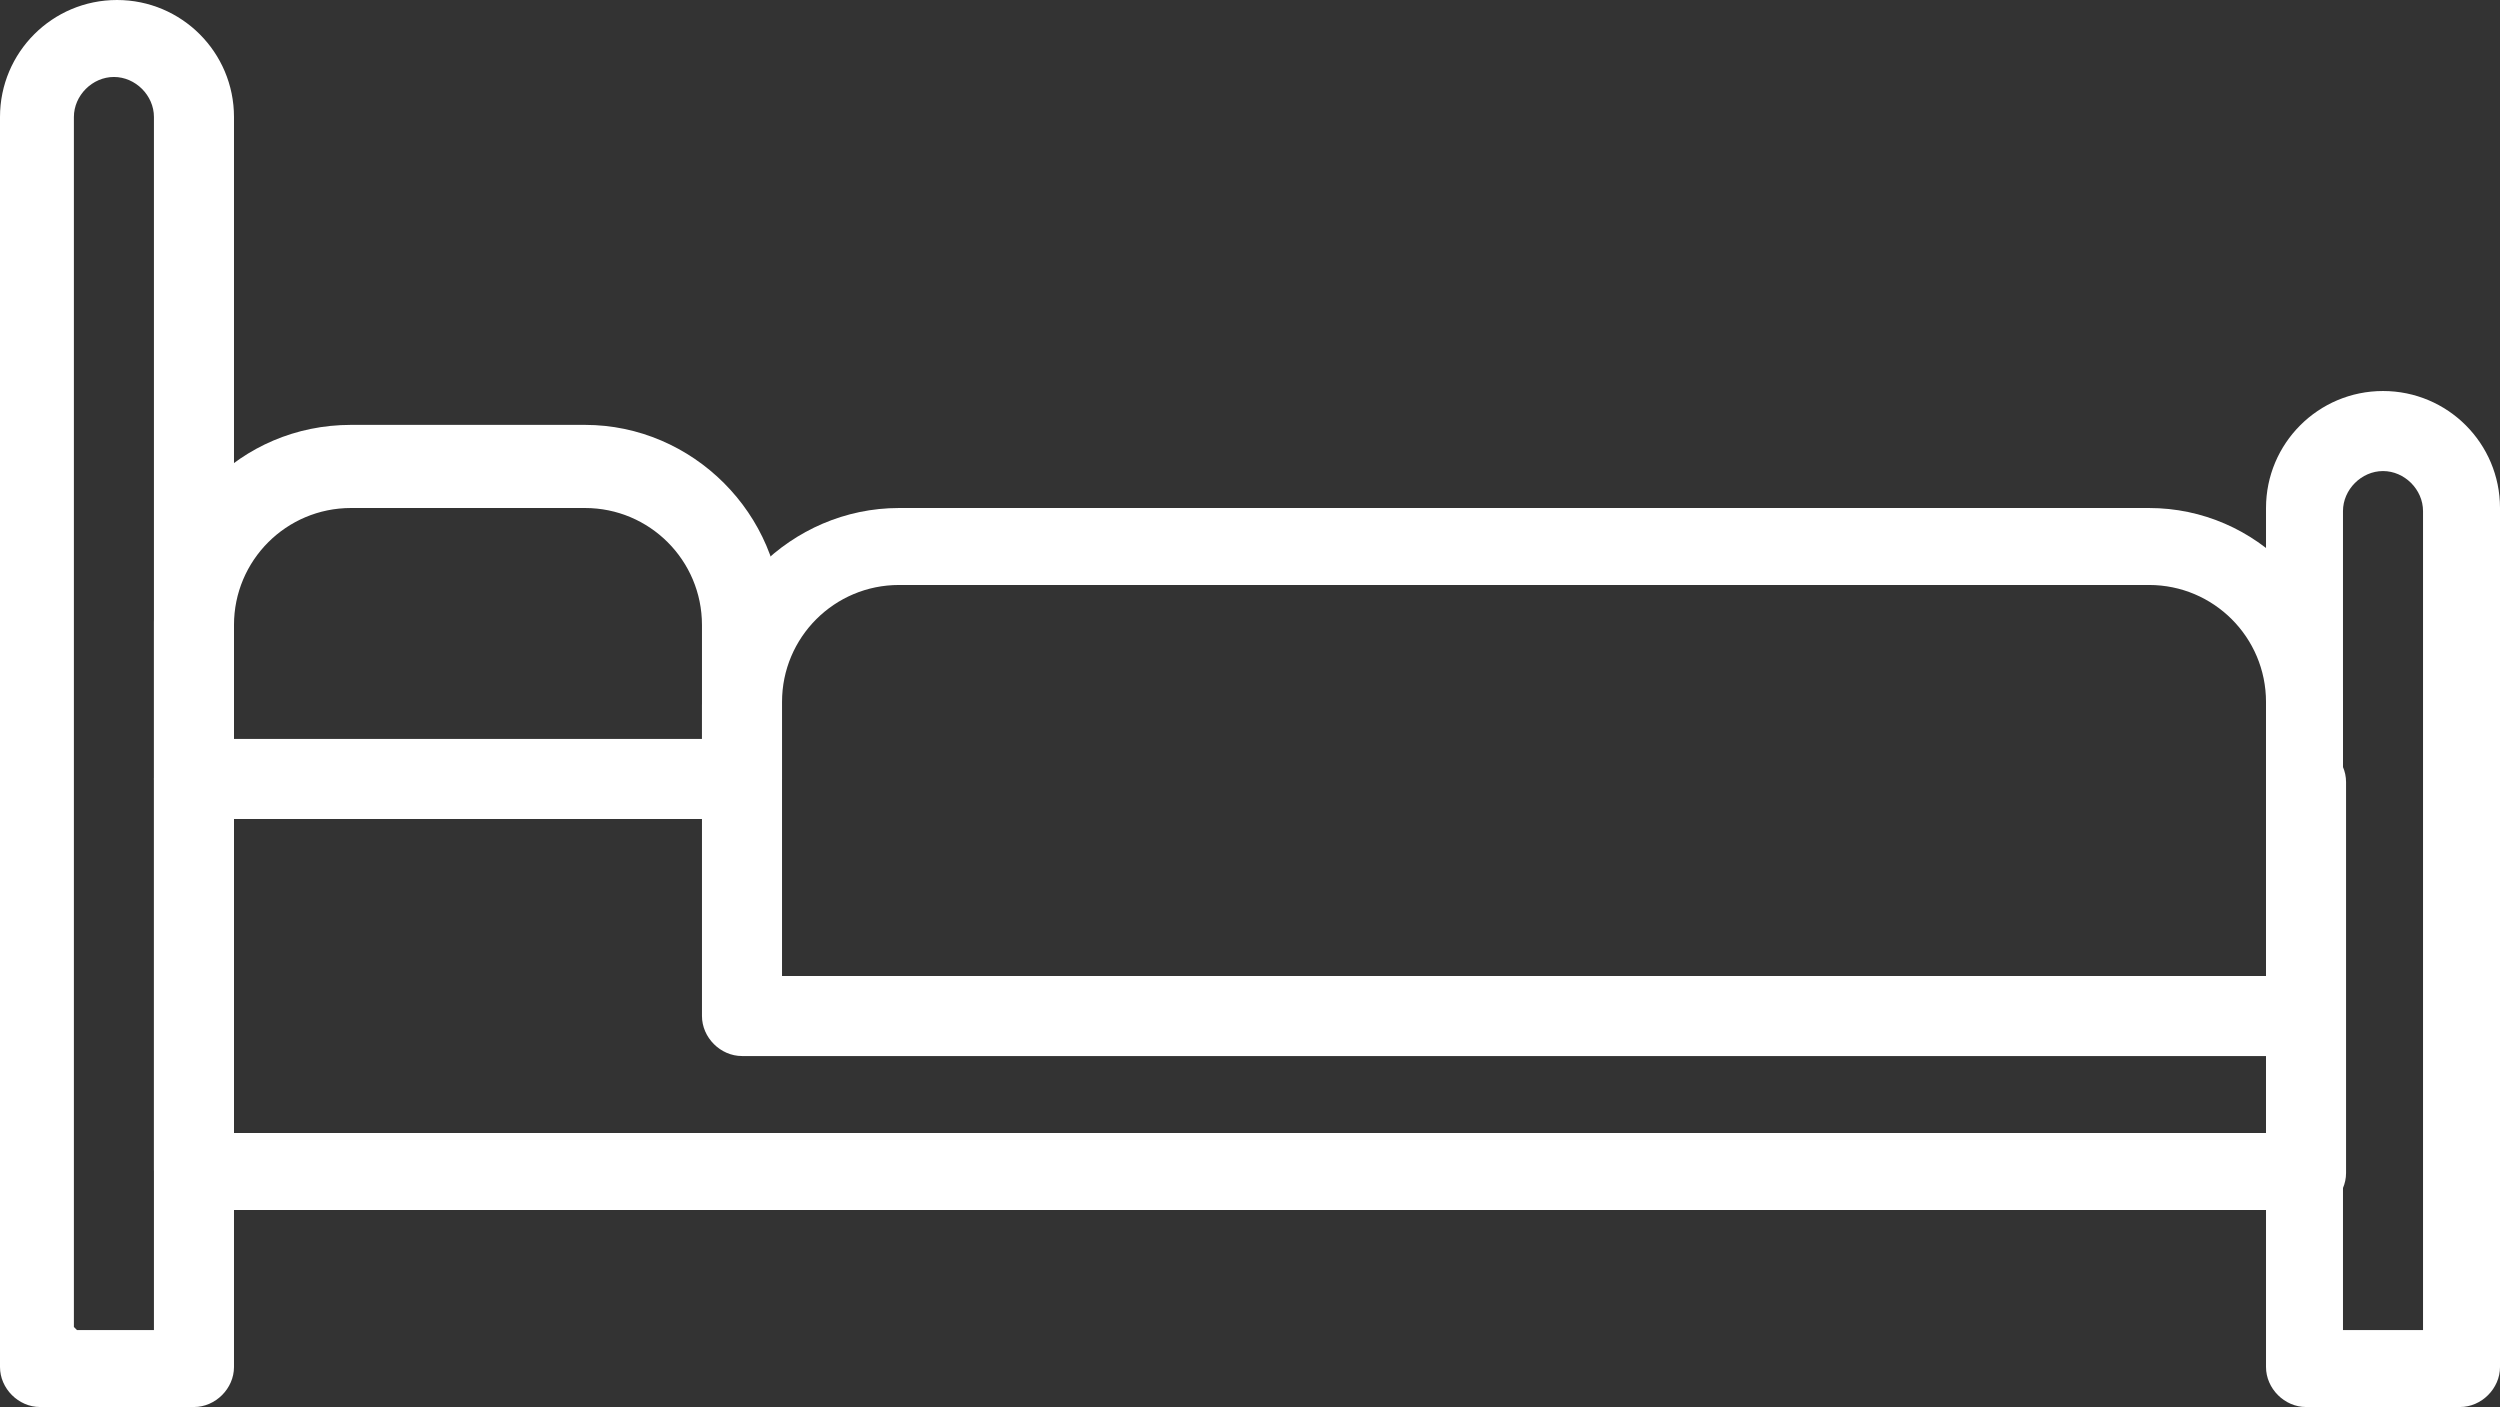 <svg xmlns="http://www.w3.org/2000/svg" id="Layer_2" viewBox="0 0 81.2 45.7"><rect x="0" y="0" width="81.2" height="45.7" fill="#333333" stroke="none"/><defs><style>      .st0 {        fill: #fff;      }    </style></defs><g id="Layer_1-2"><path class="st0" d="M6.3,45.7H1.3c-.7,0-1.3-.6-1.3-1.3V3.8C0,1.7,1.7,0,3.8,0s3.8,1.7,3.8,3.8v40.6c0,.7-.6,1.3-1.3,1.3ZM2.5,43.2h2.5V3.8c0-.7-.6-1.3-1.3-1.3s-1.3.6-1.3,1.3v39.3Z"></path><path class="st0" d="M80,45.7h-5.1c-.7,0-1.3-.6-1.3-1.3v-27.9c0-2.1,1.7-3.8,3.8-3.8s3.8,1.7,3.8,3.8v27.9c0,.7-.6,1.3-1.3,1.3ZM76.2,43.2h2.5v-26.6c0-.7-.6-1.3-1.3-1.3s-1.3.6-1.3,1.3c0,0,0,26.6,0,26.6Z"></path><path class="st0" d="M74.9,39.3H6.3c-.7,0-1.3-.6-1.3-1.3v-12.7c0-.7.6-1.3,1.3-1.3h17.8c.7,0,1.3.6,1.3,1.3s-.6,1.3-1.3,1.3H7.6v10.2h66v-11.4c0-.7.6-1.3,1.3-1.3s1.3.6,1.3,1.3v12.7c0,.7-.6,1.3-1.3,1.3h0Z"></path><path class="st0" d="M74.9,34.3H24.1c-.7,0-1.3-.6-1.3-1.3v-10.1c0-3.5,2.9-6.4,6.4-6.4h40.6c3.5,0,6.3,2.9,6.3,6.4v10.1c0,.7-.6,1.3-1.3,1.3ZM25.4,31.7h48.2v-8.9c0-2.1-1.7-3.8-3.8-3.8H29.2c-2.1,0-3.8,1.7-3.8,3.8,0,0,0,8.9,0,8.9Z"></path><path class="st0" d="M24.1,26.6H6.3c-.7,0-1.3-.6-1.3-1.3v-5.1c0-3.5,2.8-6.4,6.4-6.4h7.6c3.5,0,6.4,2.9,6.4,6.4v5.1c0,.7-.6,1.3-1.3,1.3h0ZM7.6,24.1h15.2v-3.8c0-2.1-1.7-3.8-3.8-3.8h-7.6c-2.1,0-3.8,1.7-3.8,3.8v3.8h0Z"></path></g></svg>